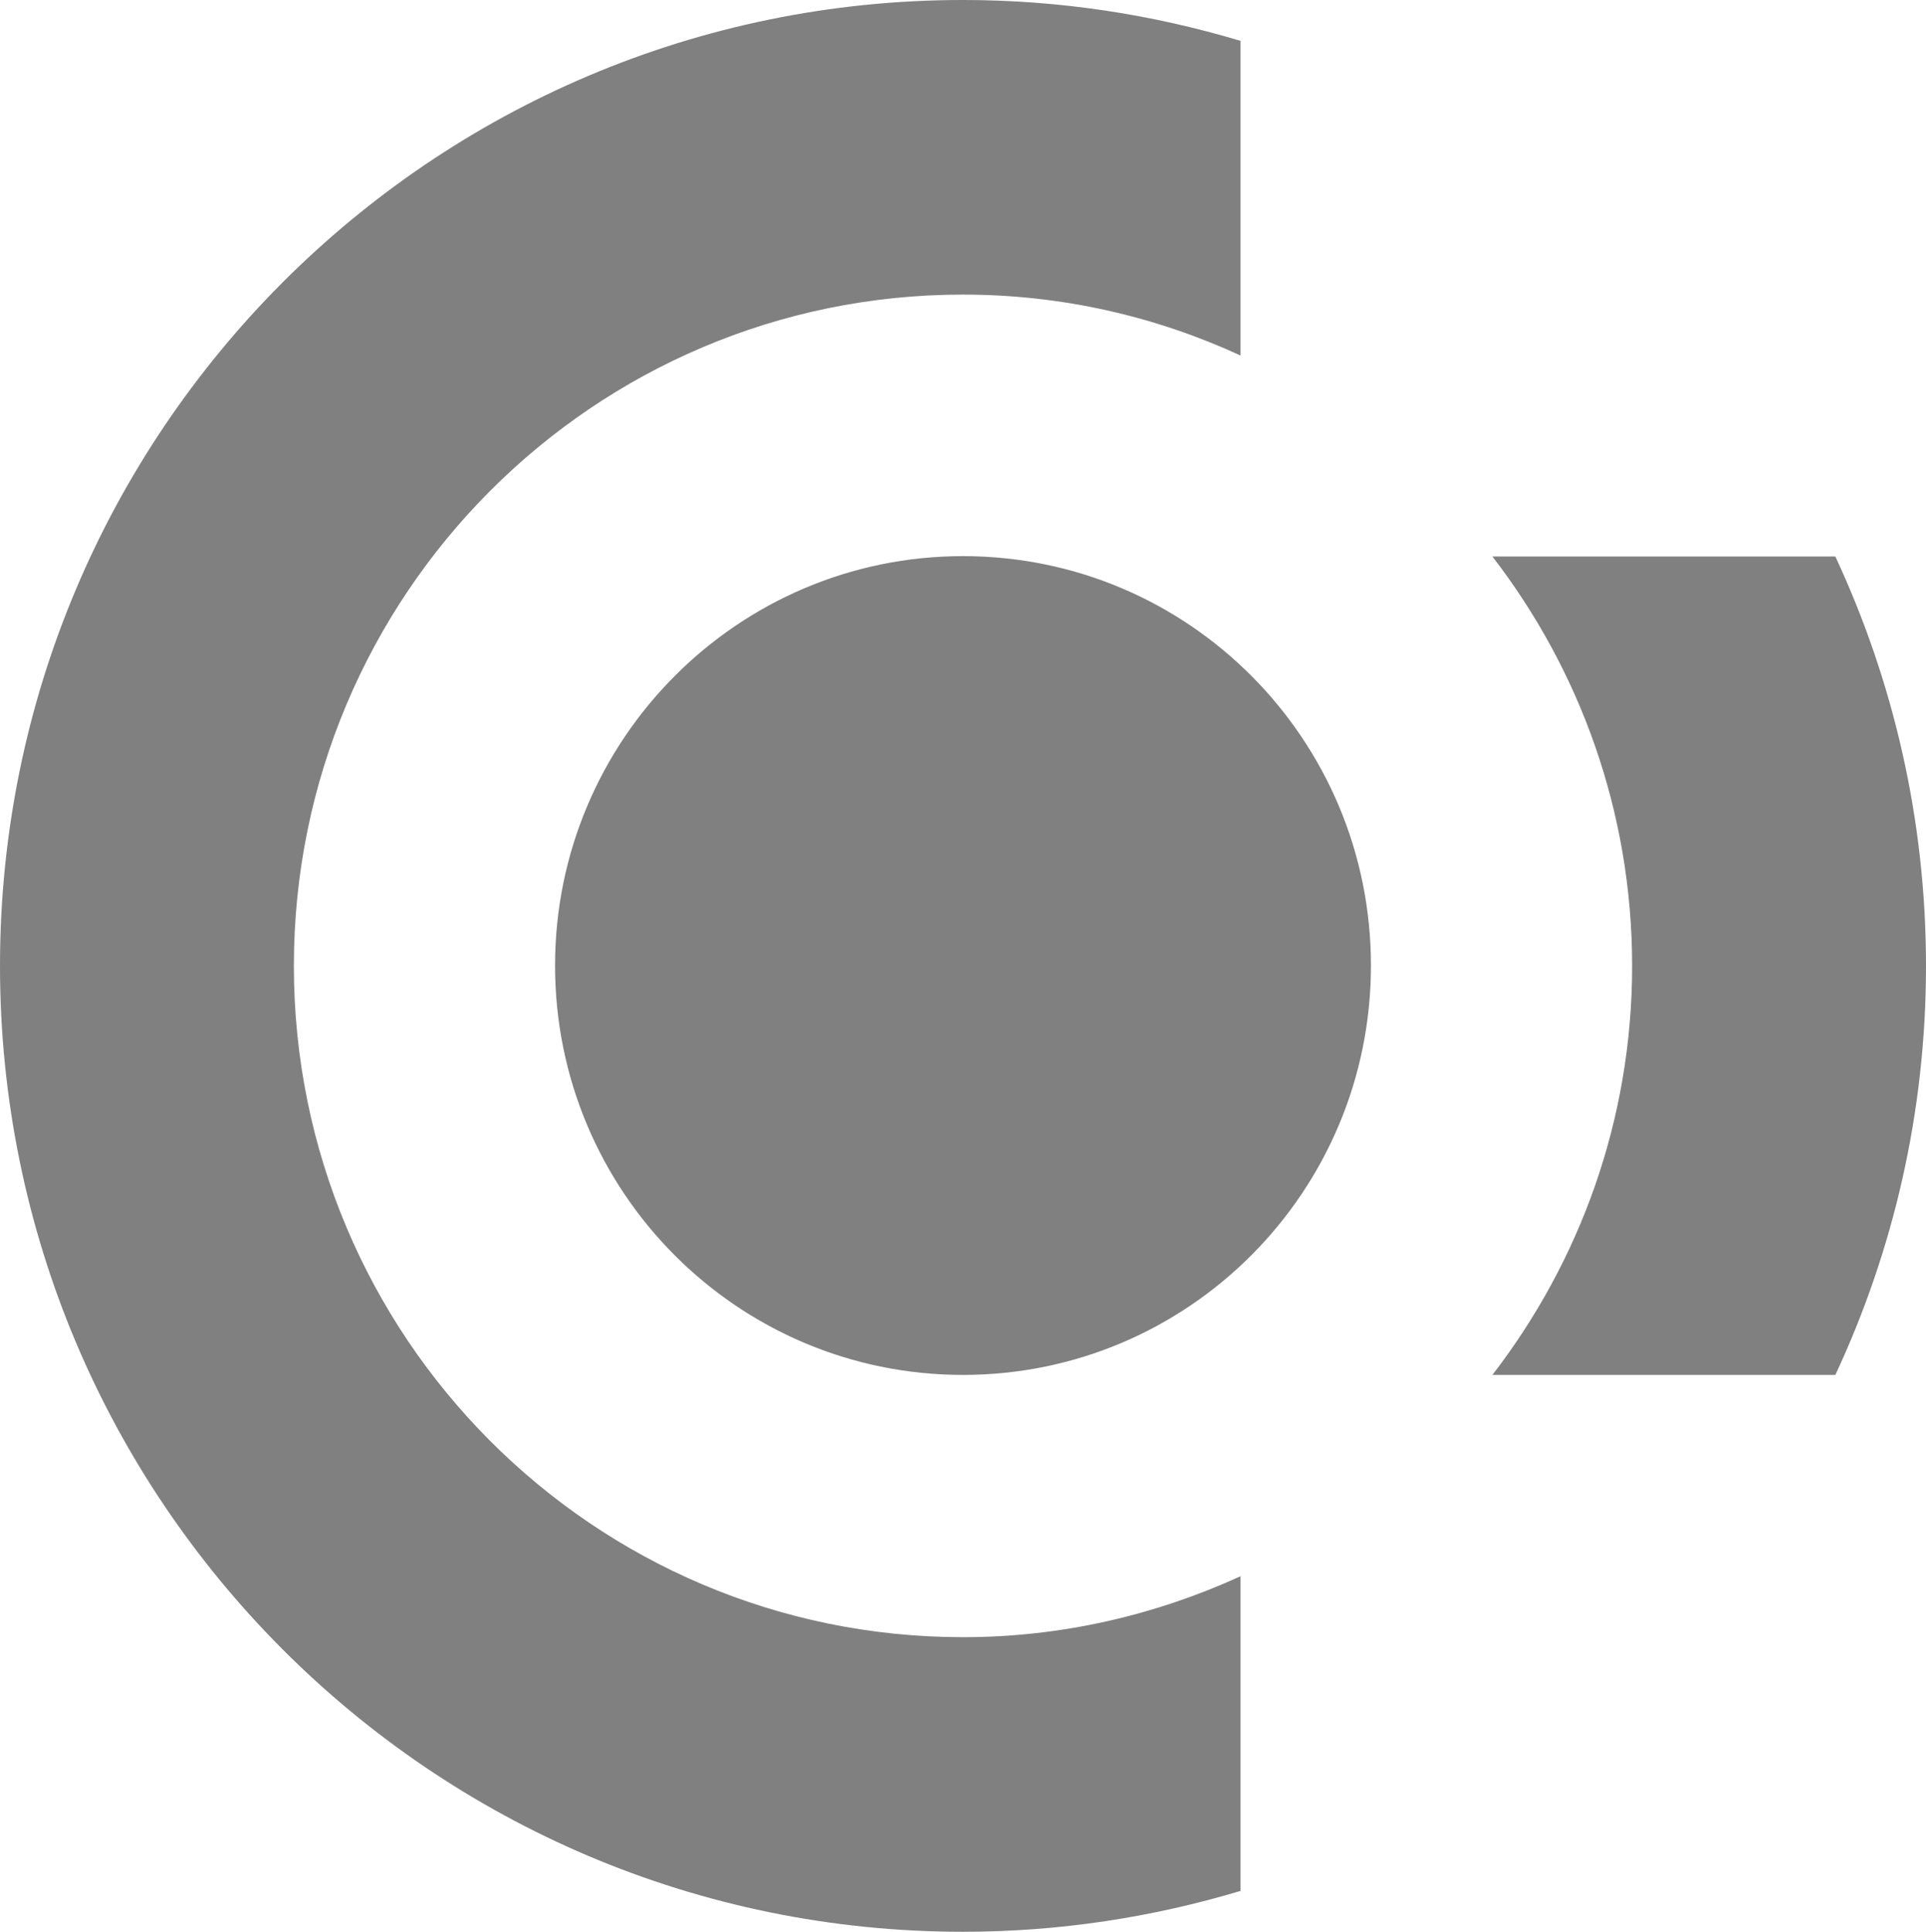 <svg xmlns="http://www.w3.org/2000/svg" width="518.4" height="520"><path d="M678.71 365.456h-92.3c23.5-30.5 37.6-68.6 37.6-110.1s-14.1-79.7-37.6-110.2h92.3c15.6 33.5 24.4 70.8 24.4 110.2 0 39.4-8.8 76.7-24.4 110.1Zm-234.8 0c-60.7 0-109.8-49.3-109.8-110.2 0-60.8 49.2-110.2 109.8-110.2 60.7 0 109.8 49.3 109.8 110.2 0 60.9-49.1 110.2-109.8 110.2Zm-180.1-110.1c0 99.8 80.6 180.7 180.1 180.7 26.7 0 51.9-6 74.7-16.4v84.7c-23.7 7.1-48.7 11-74.7 11-143.1 0-259.2-116.4-259.2-260s116.1-260 259.2-260c26 0 51 3.9 74.7 11v84.7c-22.8-10.5-48-16.4-74.7-16.4-99.5 0-180.1 80.9-180.1 180.7Z" fill="gray" transform="translate(-184.71 4.644)"/></svg>